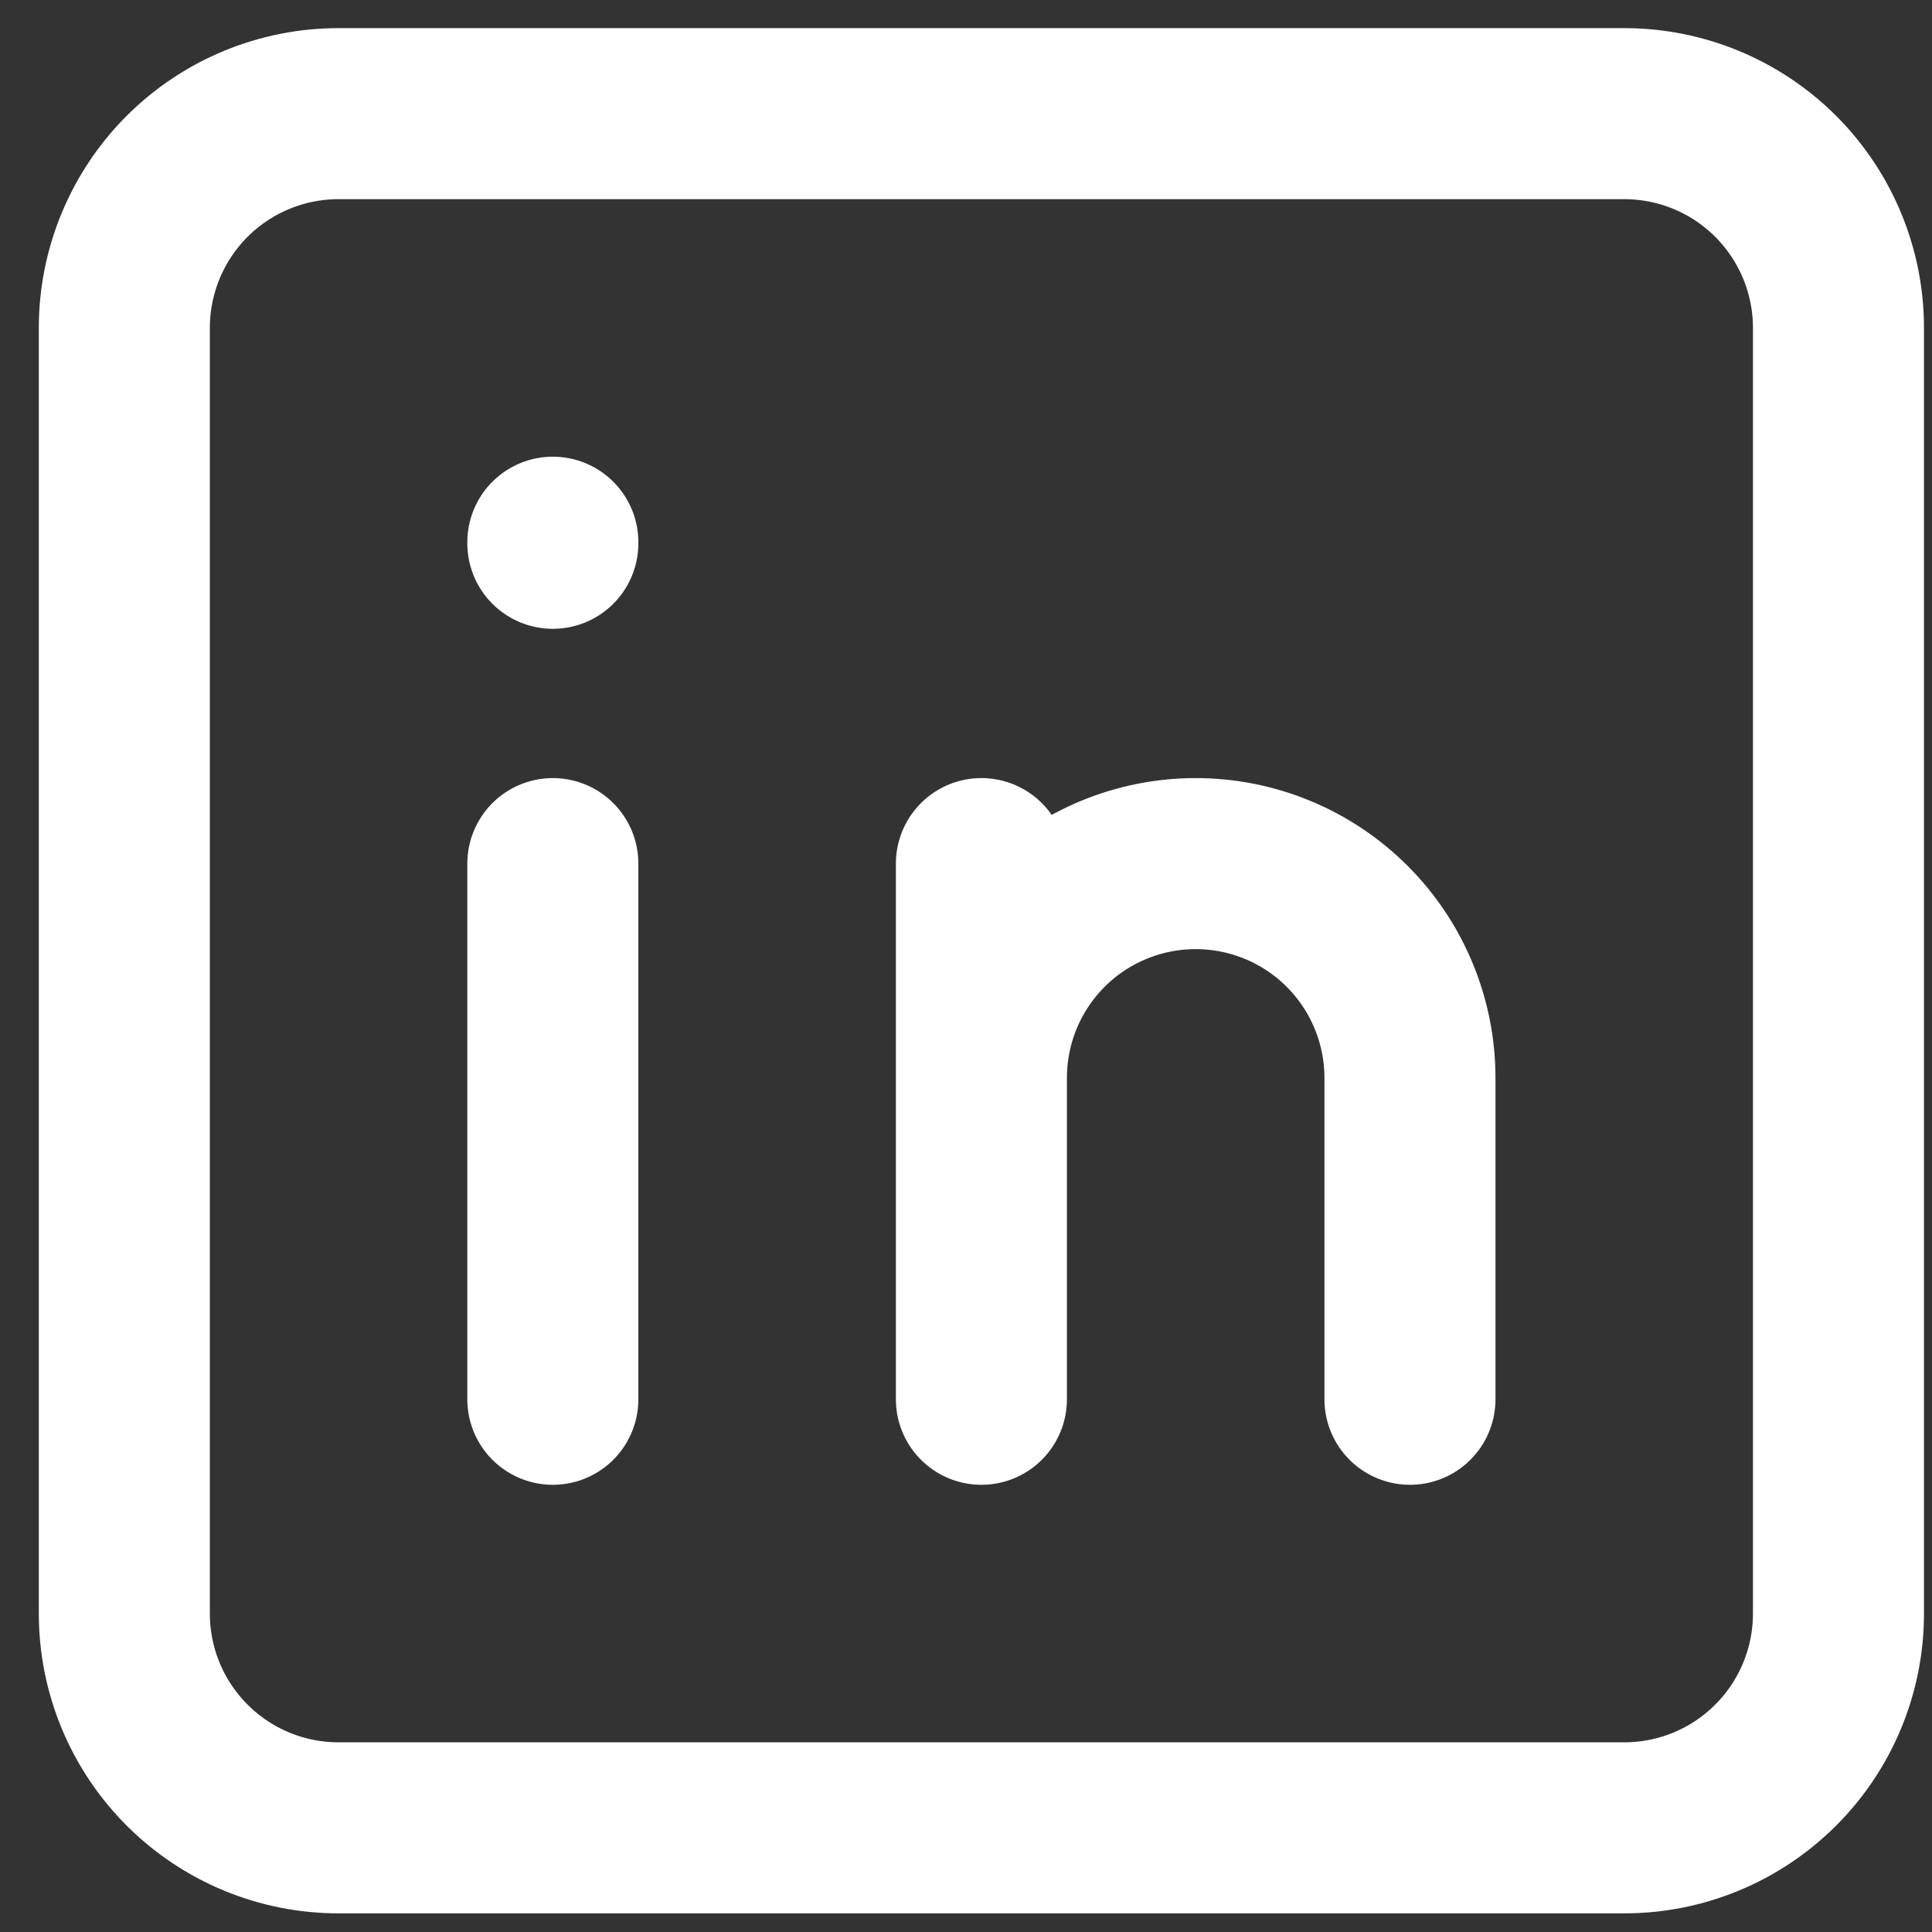 <svg width="34" height="34" viewBox="0 0 34 34" fill="none" xmlns="http://www.w3.org/2000/svg">
<rect x="0" y="0" width="34" height="34" fill="#333333" stroke="none"/>
<path d="M9.729 15.198V24.625M9.729 9.542V9.561M17.271 24.625V15.198M24.813 24.625V18.969C24.813 17.969 24.415 17.01 23.708 16.302C23.001 15.595 22.042 15.198 21.042 15.198C20.042 15.198 19.082 15.595 18.375 16.302C17.668 17.01 17.271 17.969 17.271 18.969M2.188 5.771C2.188 4.771 2.585 3.812 3.292 3.104C3.999 2.397 4.958 2 5.958 2H28.584C29.584 2 30.543 2.397 31.25 3.104C31.957 3.812 32.354 4.771 32.354 5.771V28.396C32.354 29.396 31.957 30.355 31.25 31.062C30.543 31.77 29.584 32.167 28.584 32.167H5.958C4.958 32.167 3.999 31.77 3.292 31.062C2.585 30.355 2.188 29.396 2.188 28.396V5.771Z" stroke="white" stroke-width="3.01" stroke-linecap="round" stroke-linejoin="round"/>
</svg>
